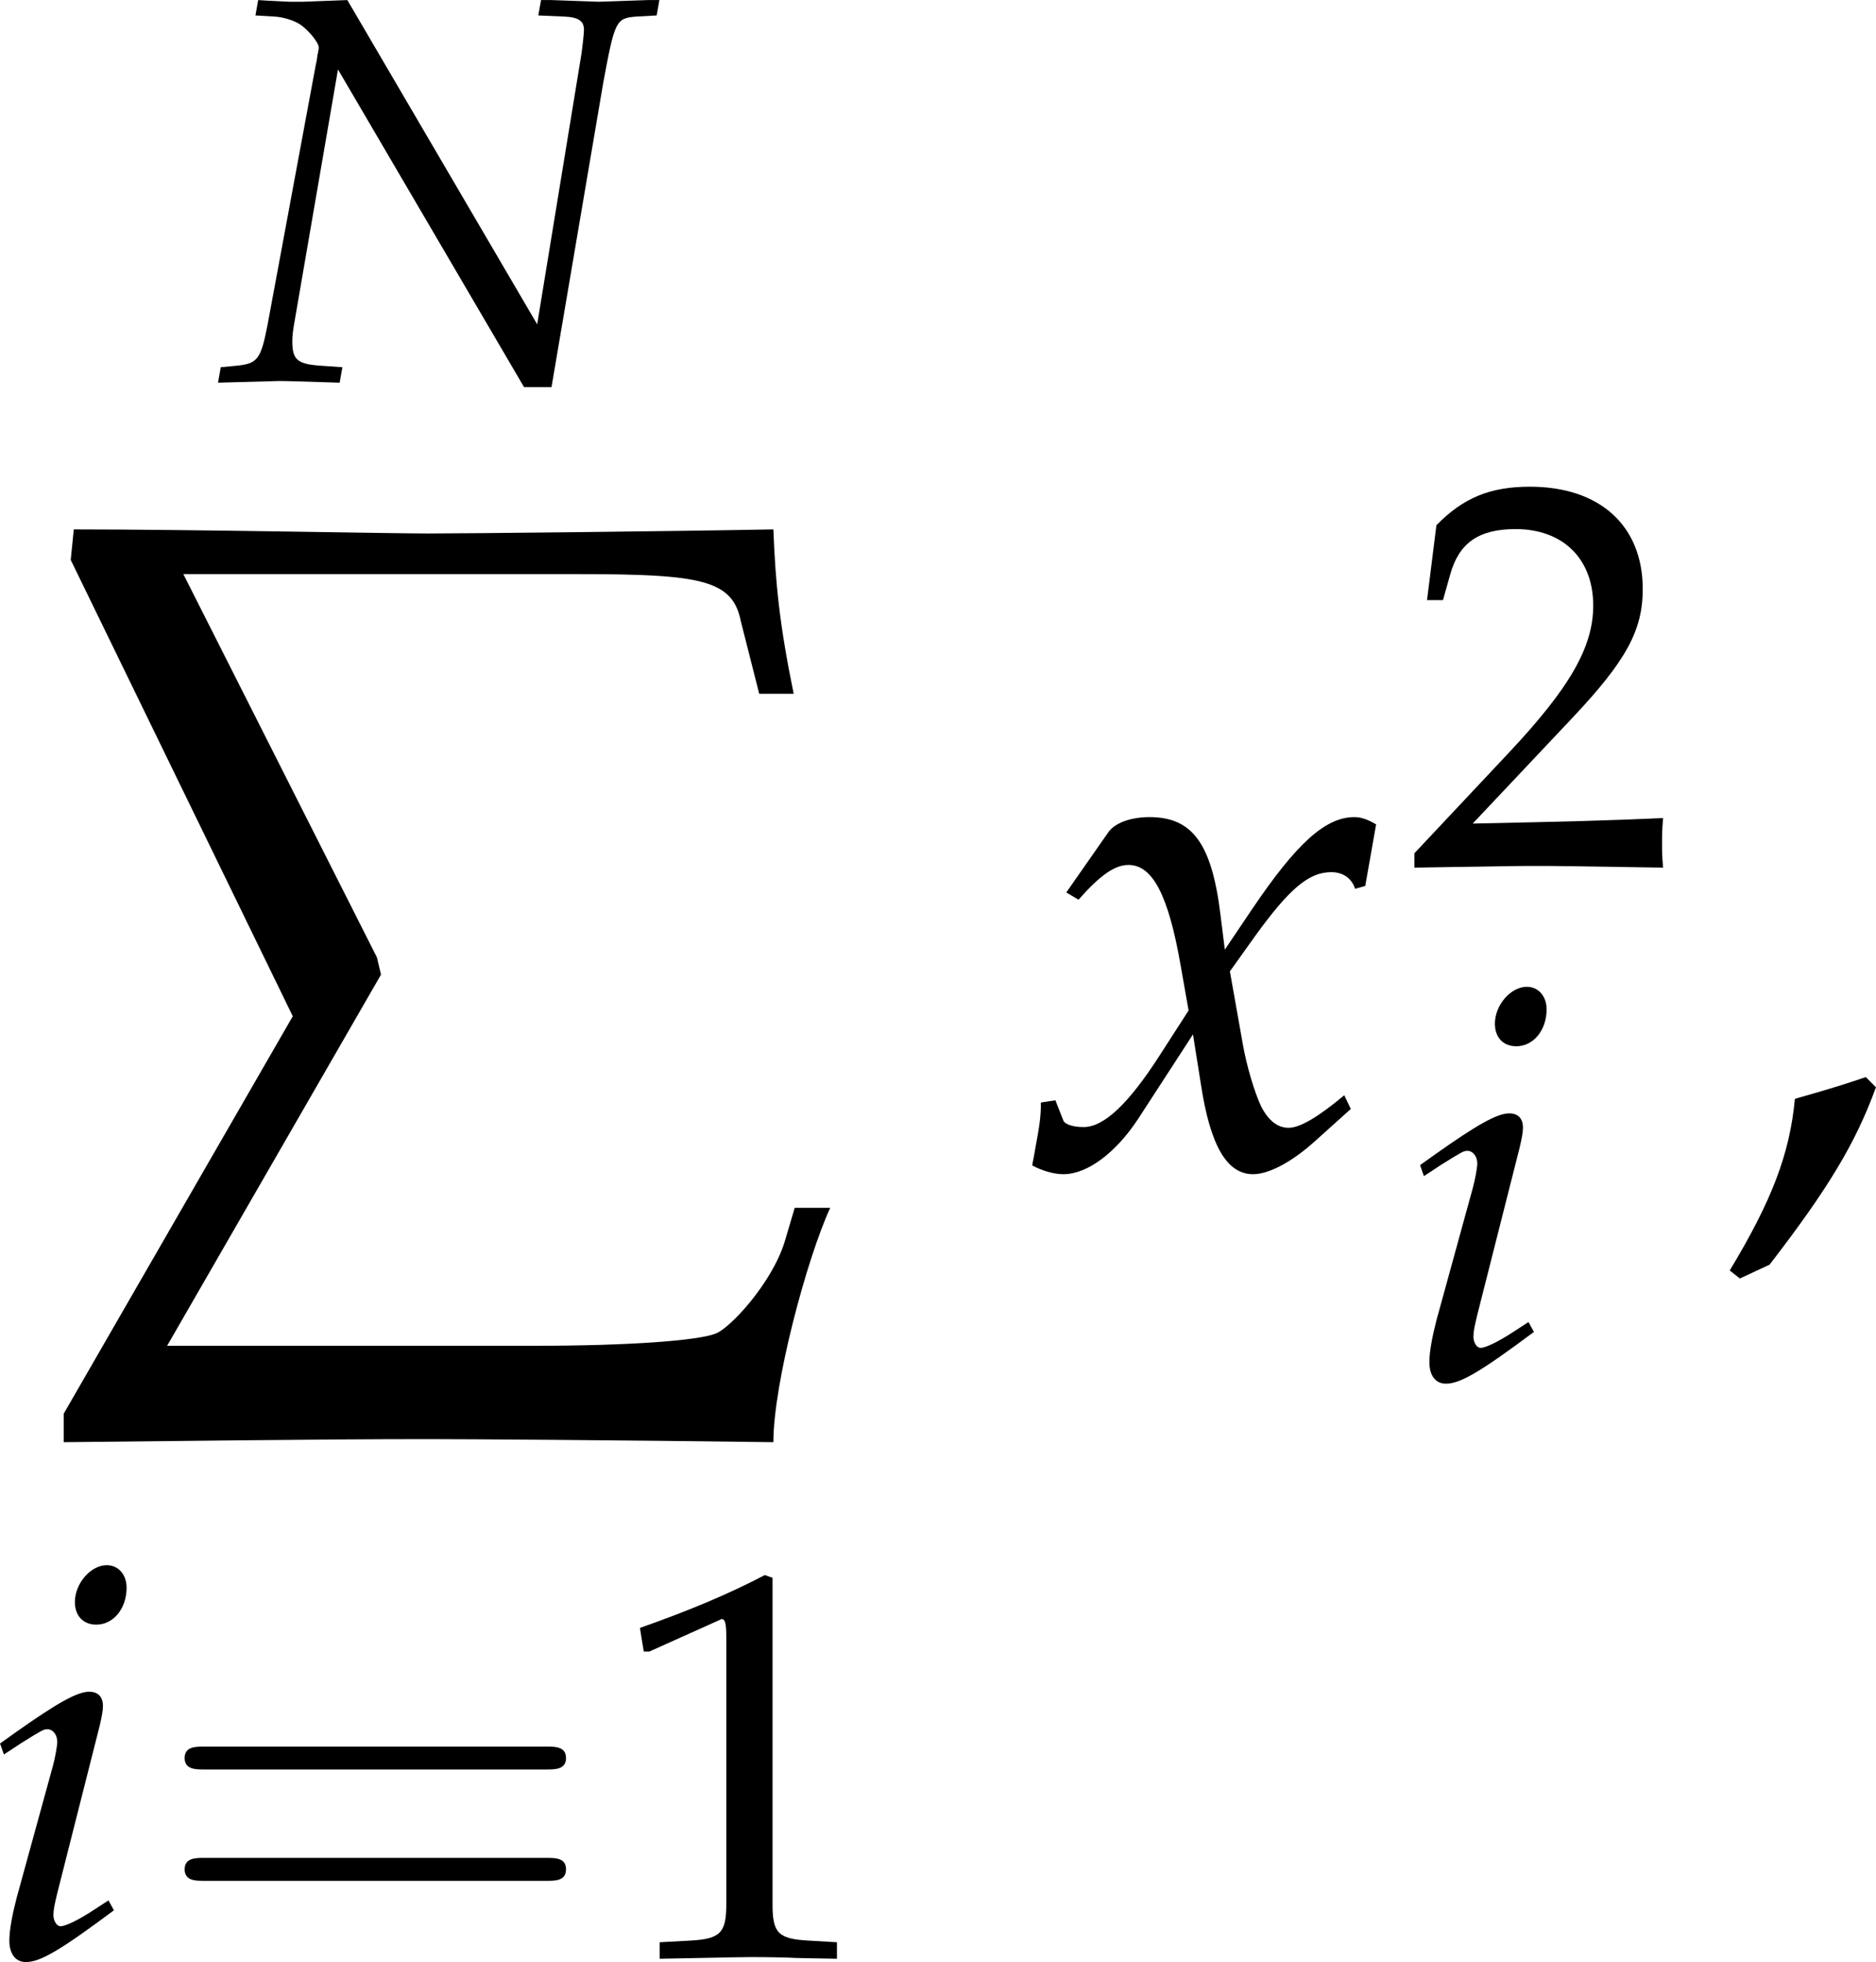 <?xml version='1.0' encoding='UTF-8'?>
<!-- This file was generated by dvisvgm 3.2.2 -->
<svg version='1.1' xmlns='http://www.w3.org/2000/svg' xmlns:xlink='http://www.w3.org/1999/xlink' width='35.996pt' height='37.638pt' viewBox='199.566 433.029 35.996 37.638'>
<defs>
<path id='g6-78' d='M2.576-7.521L1.695-7.488H1.587H1.435C1.402-7.488 1.239-7.499 .989-7.51L.815-7.521L.761-7.217L1.141-7.195C1.326-7.184 1.565-7.108 1.685-7.01C1.848-6.88 2.011-6.673 2.011-6.586C2.011-6.575 2.011-6.543 2-6.51C2-6.499 2-6.478 1.989-6.456C1.978-6.369 1.967-6.293 1.956-6.26L1-1.109C.869-.435 .804-.348 .413-.304L.076-.272L.022 .033L1.228 0C1.359 0 1.369 0 2.424 .033L2.478-.272L2.022-.304C1.587-.337 1.489-.424 1.489-.783C1.489-.869 1.5-.989 1.522-1.109L2.391-6.151L6.065 .12H6.608L7.63-5.891C7.858-7.119 7.88-7.162 8.282-7.195L8.684-7.217L8.738-7.521H8.51L7.543-7.488L6.608-7.521H6.401L6.347-7.217L6.858-7.195C7.14-7.184 7.249-7.108 7.249-6.934C7.249-6.858 7.217-6.575 7.195-6.434L6.325-1.119L2.576-7.521Z'/>
<path id='g6-105' d='M.37-4.217L.446-4L.793-4.228C1.196-4.478 1.228-4.499 1.304-4.499C1.413-4.499 1.5-4.391 1.5-4.25C1.5-4.173 1.456-3.923 1.413-3.771L.696-1.163C.609-.826 .554-.533 .554-.326C.554-.065 .674 .098 .88 .098C1.163 .098 1.554-.13 2.619-.924L2.511-1.119L2.228-.935C1.913-.728 1.663-.609 1.565-.609C1.489-.609 1.424-.717 1.424-.826S1.445-1.032 1.5-1.261L2.337-4.565C2.38-4.749 2.402-4.869 2.402-4.956C2.402-5.141 2.304-5.239 2.13-5.239C1.891-5.239 1.489-5.01 .674-4.434L.37-4.217ZM2.478-7.738C2.163-7.738 1.848-7.38 1.848-7.01C1.848-6.738 2.011-6.564 2.271-6.564C2.608-6.564 2.869-6.88 2.869-7.293C2.869-7.553 2.706-7.738 2.478-7.738Z'/>
<path id='g6-120' d='M.228-.956C.228-.739 .206-.598 .141-.25C.12-.12 .109-.087 .098-.011C.261 .076 .435 .12 .565 .12C.924 .12 1.348-.196 1.685-.706L2.511-1.978L2.63-1.228C2.771-.304 3.021 .12 3.413 .12C3.652 .12 4-.065 4.347-.38L4.88-.859L4.782-1.065C4.391-.739 4.119-.576 3.945-.576C3.782-.576 3.641-.685 3.532-.902C3.434-1.109 3.315-1.511 3.26-1.826L3.065-2.924L3.445-3.456C3.956-4.163 4.25-4.413 4.586-4.413C4.76-4.413 4.891-4.326 4.945-4.163L5.097-4.206L5.26-5.13C5.13-5.206 5.032-5.239 4.934-5.239C4.499-5.239 4.065-4.847 3.391-3.847L2.989-3.25L2.924-3.771C2.793-4.847 2.5-5.239 1.858-5.239C1.576-5.239 1.337-5.152 1.239-5.01L.609-4.108L.793-4C1.119-4.369 1.337-4.521 1.543-4.521C1.902-4.521 2.141-4.076 2.326-3.011L2.445-2.337L2.011-1.663C1.543-.935 1.174-.587 .869-.587C.706-.587 .587-.63 .565-.685L.446-.989L.228-.956Z'/>
<use id='g123-120' xlink:href='#g6-120' transform='scale(.913)'/>
<path id='g8-229' d='M.238-5.931L1.977-2.358L.183 .754V.977C1.048 .969 2.168 .953 3.033 .953C3.327 .953 4.558 .961 5.741 .977C5.741 .516 6.003-.461 6.186-.858H5.908L5.828-.588C5.725-.262 5.399 .087 5.288 .127C5.145 .183 4.59 .222 3.891 .222H.993L2.668-2.684L2.636-2.819L1.12-5.82H4.216C5.185-5.82 5.423-5.773 5.487-5.447L5.63-4.883H5.9C5.789-5.423 5.757-5.749 5.741-6.17C4.875-6.154 3.327-6.138 3.033-6.138S1.183-6.17 .262-6.17L.238-5.931Z'/>
<use id='g118-78' xlink:href='#g6-78' transform='scale(.694)'/>
<use id='g118-105' xlink:href='#g6-105' transform='scale(.694)'/>
<path id='g5-44' d='M2.217-1.337C1.924-1.239 1.728-1.174 1.152-1.011C1.076-.185 .804 .522 .174 1.565L.326 1.685L.772 1.478C1.652 .337 2.065-.348 2.369-1.185L2.217-1.337Z'/>
<path id='g5-49' d='M.728-6.032H.837L2.239-6.662C2.25-6.673 2.261-6.673 2.271-6.673C2.337-6.673 2.358-6.575 2.358-6.315V-1.043C2.358-.478 2.239-.359 1.652-.326L1.043-.293V.033C2.717 0 2.717 0 2.837 0C2.978 0 3.217 0 3.587 .011C3.717 .022 4.097 .022 4.543 .033V-.293L3.978-.326C3.38-.359 3.271-.478 3.271-1.043V-7.488L3.119-7.543C2.413-7.173 1.641-6.847 .652-6.499L.728-6.032Z'/>
<path id='g5-50' d='M.174-.25V.033C2.206 0 2.206 0 2.598 0S2.989 0 5.086 .033C5.065-.196 5.065-.304 5.065-.456C5.065-.598 5.065-.706 5.086-.946C3.837-.891 3.337-.88 1.326-.837L3.304-2.934C4.358-4.054 4.684-4.652 4.684-5.467C4.684-6.717 3.837-7.488 2.456-7.488C1.674-7.488 1.141-7.271 .609-6.727L.424-5.249H.739L.88-5.749C1.054-6.38 1.445-6.651 2.174-6.651C3.108-6.651 3.706-6.065 3.706-5.141C3.706-4.326 3.25-3.521 2.022-2.217L.174-.25Z'/>
<use id='g96-229' xlink:href='#g8-229' transform='scale(1.75)'/>
<path id='g10-61' d='M5.684-2.706C5.808-2.706 5.965-2.706 5.965-2.871S5.808-3.036 5.692-3.036H.736C.621-3.036 .463-3.036 .463-2.871S.621-2.706 .745-2.706H5.684ZM5.692-1.1C5.808-1.1 5.965-1.1 5.965-1.266S5.808-1.431 5.684-1.431H.745C.621-1.431 .463-1.431 .463-1.266S.621-1.1 .736-1.1H5.692Z'/>
<use id='g80-61' xlink:href='#g10-61' transform='scale(.95)'/>
<use id='g129-49' xlink:href='#g5-49' transform='scale(.694)'/>
<use id='g129-50' xlink:href='#g5-50' transform='scale(.694)'/>
<use id='g132-44' xlink:href='#g5-44' transform='scale(.913)'/>
</defs>
<g id='page1' transform='matrix(1.4 0 0 1.4 0 0)'>
<use x='145.52' y='314.527' xlink:href='#g118-78'/>
<use x='143.1' y='327.358' xlink:href='#g96-229'/>
<use x='142.291' y='336.123' xlink:href='#g118-105'/>
<use x='144.638' y='336.123' xlink:href='#g80-61'/>
<use x='150.865' y='336.123' xlink:href='#g129-49'/>
<use x='156.605' y='325.286' xlink:href='#g123-120'/>
<use x='161.811' y='321.172' xlink:href='#g129-50'/>
<use x='161.753' y='328.198' xlink:href='#g118-105'/>
<use x='166.095' y='325.286' xlink:href='#g132-44'/>
</g>
</svg>